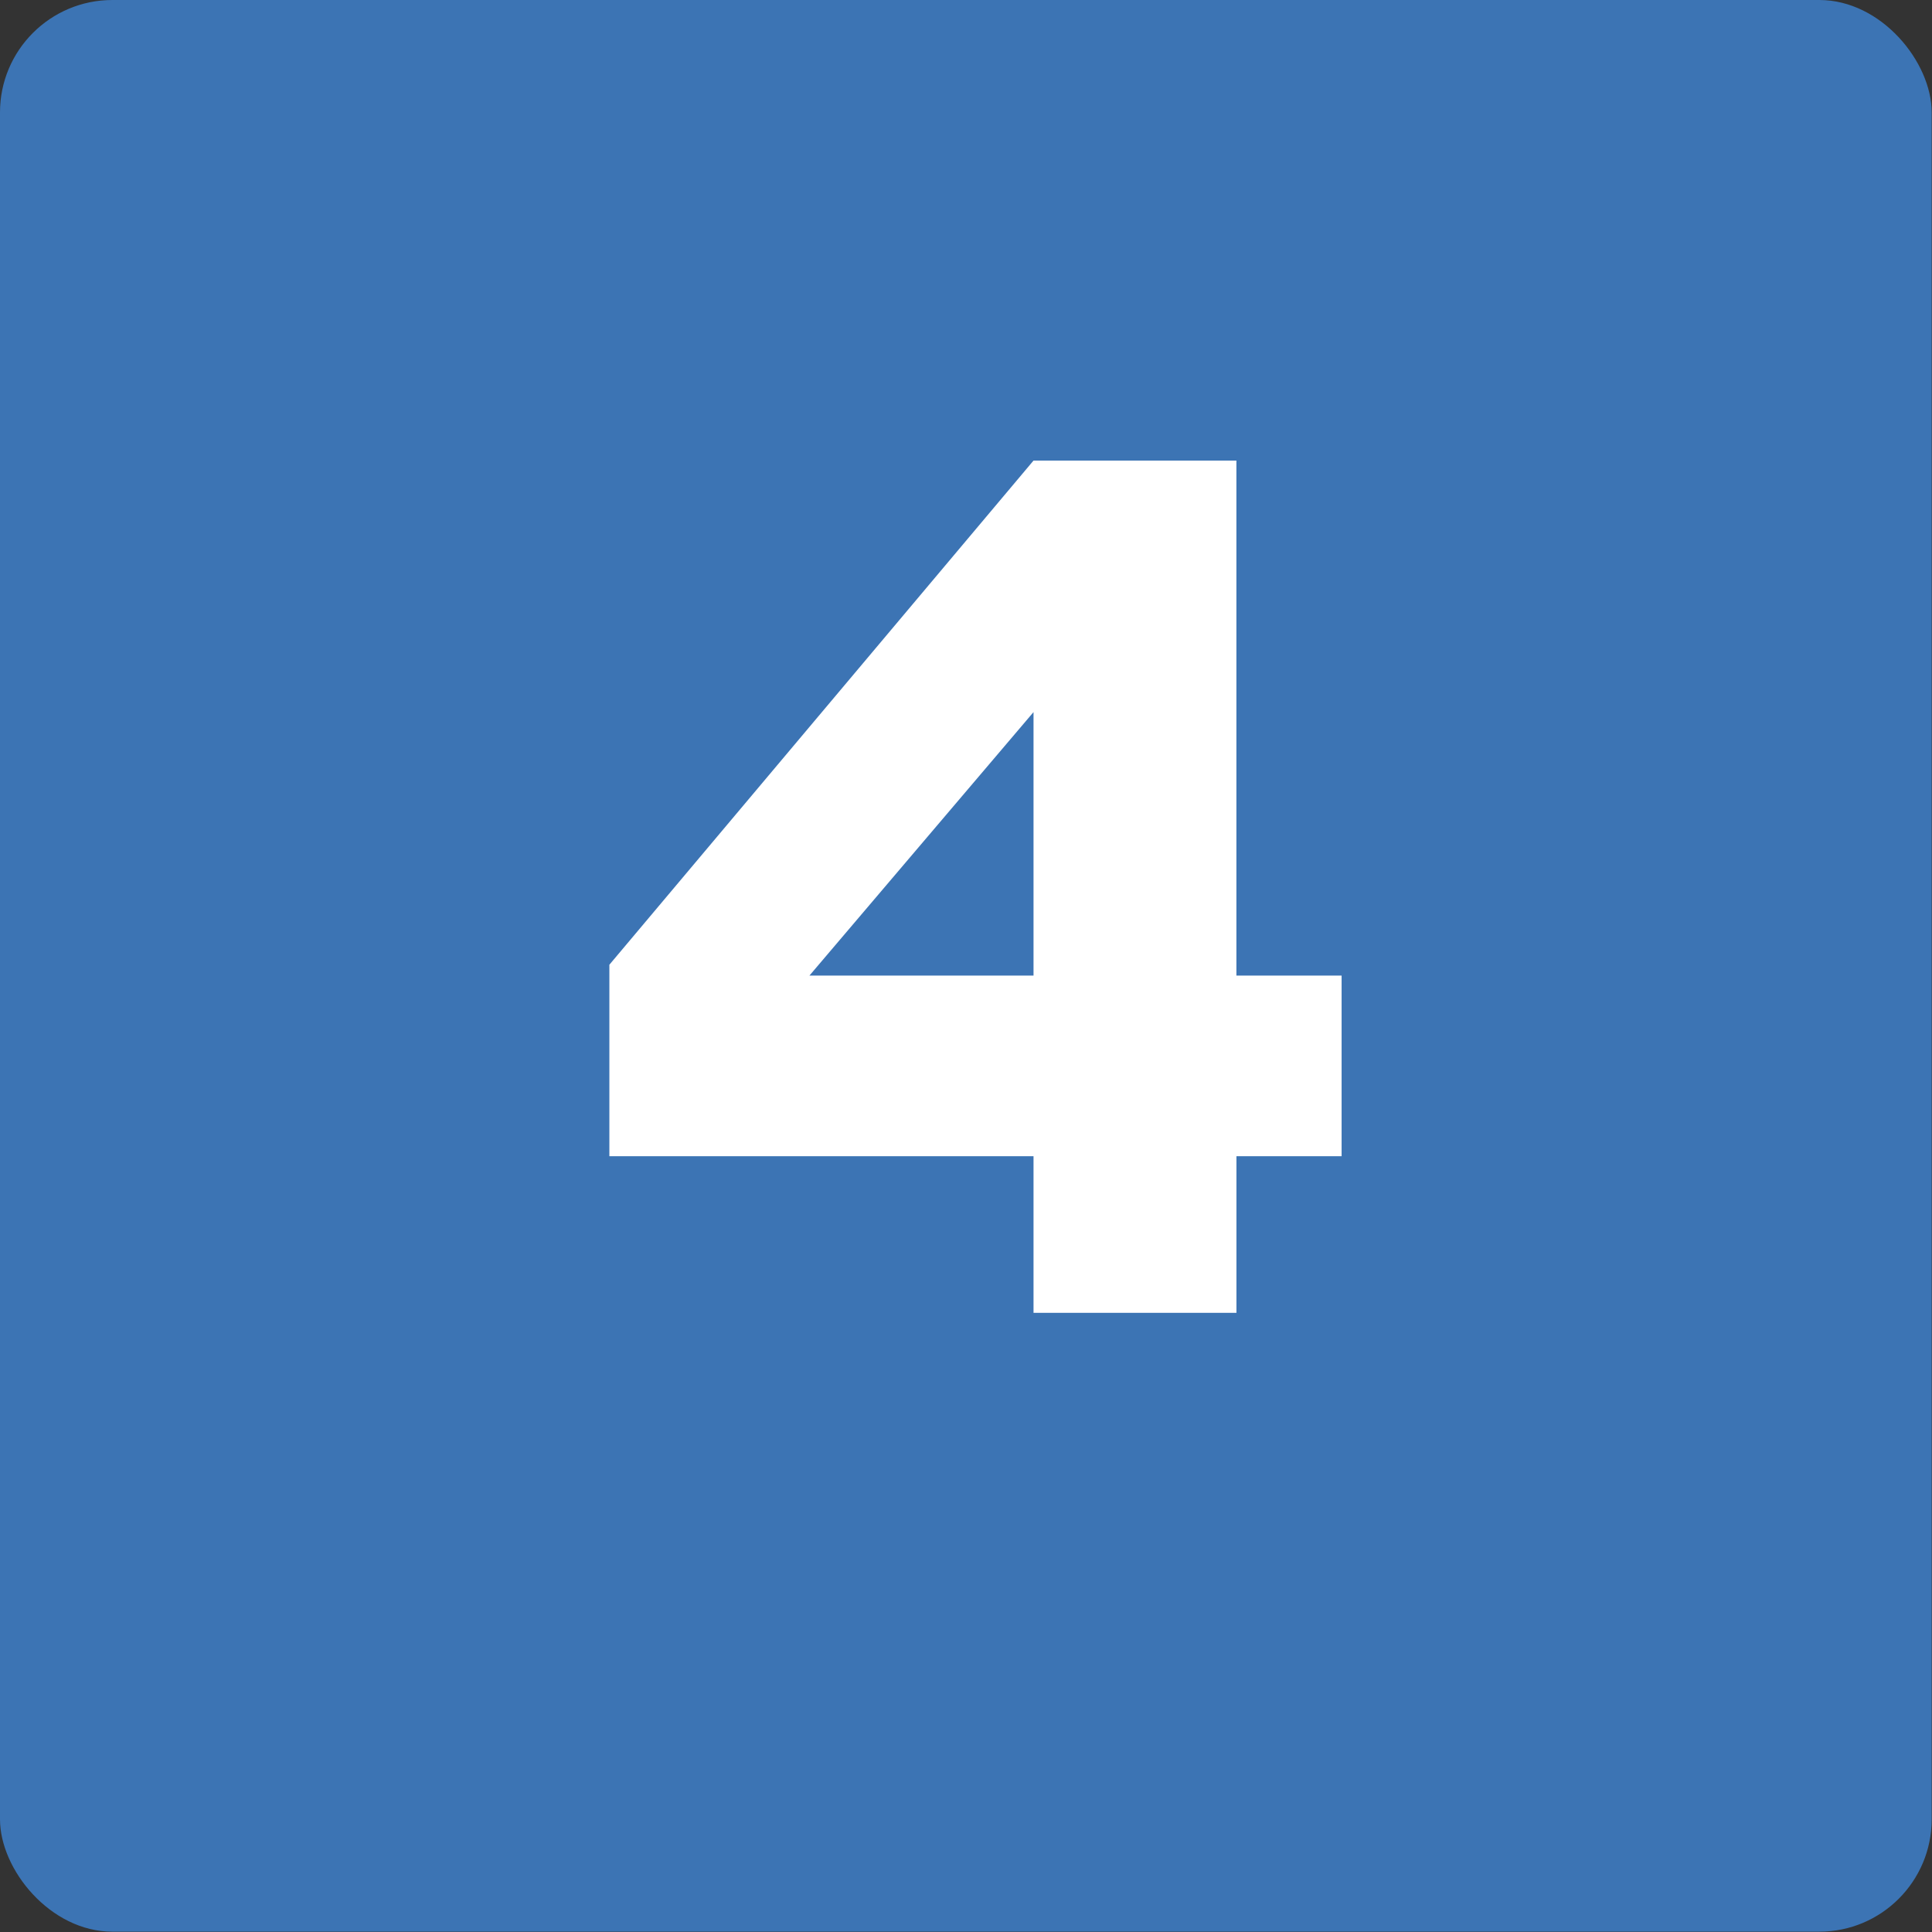 <svg xmlns="http://www.w3.org/2000/svg" width="53" height="53"><rect width="100%" height="100%" fill="#333333" stroke="none"/><g transform="scale(1.001)" fill="none" fill-rule="evenodd"><rect width="52.938" height="52.938" rx="3.08" fill="#3c74b4"/><path d="M28.324 31.687H16.7v-5.248l11.624-13.817h5.56v14.114h2.883v4.95h-2.882v4.293h-5.561zm0-4.95v-7.222l-6.141 7.221h6.14z" fill="#fff"/></g></svg>